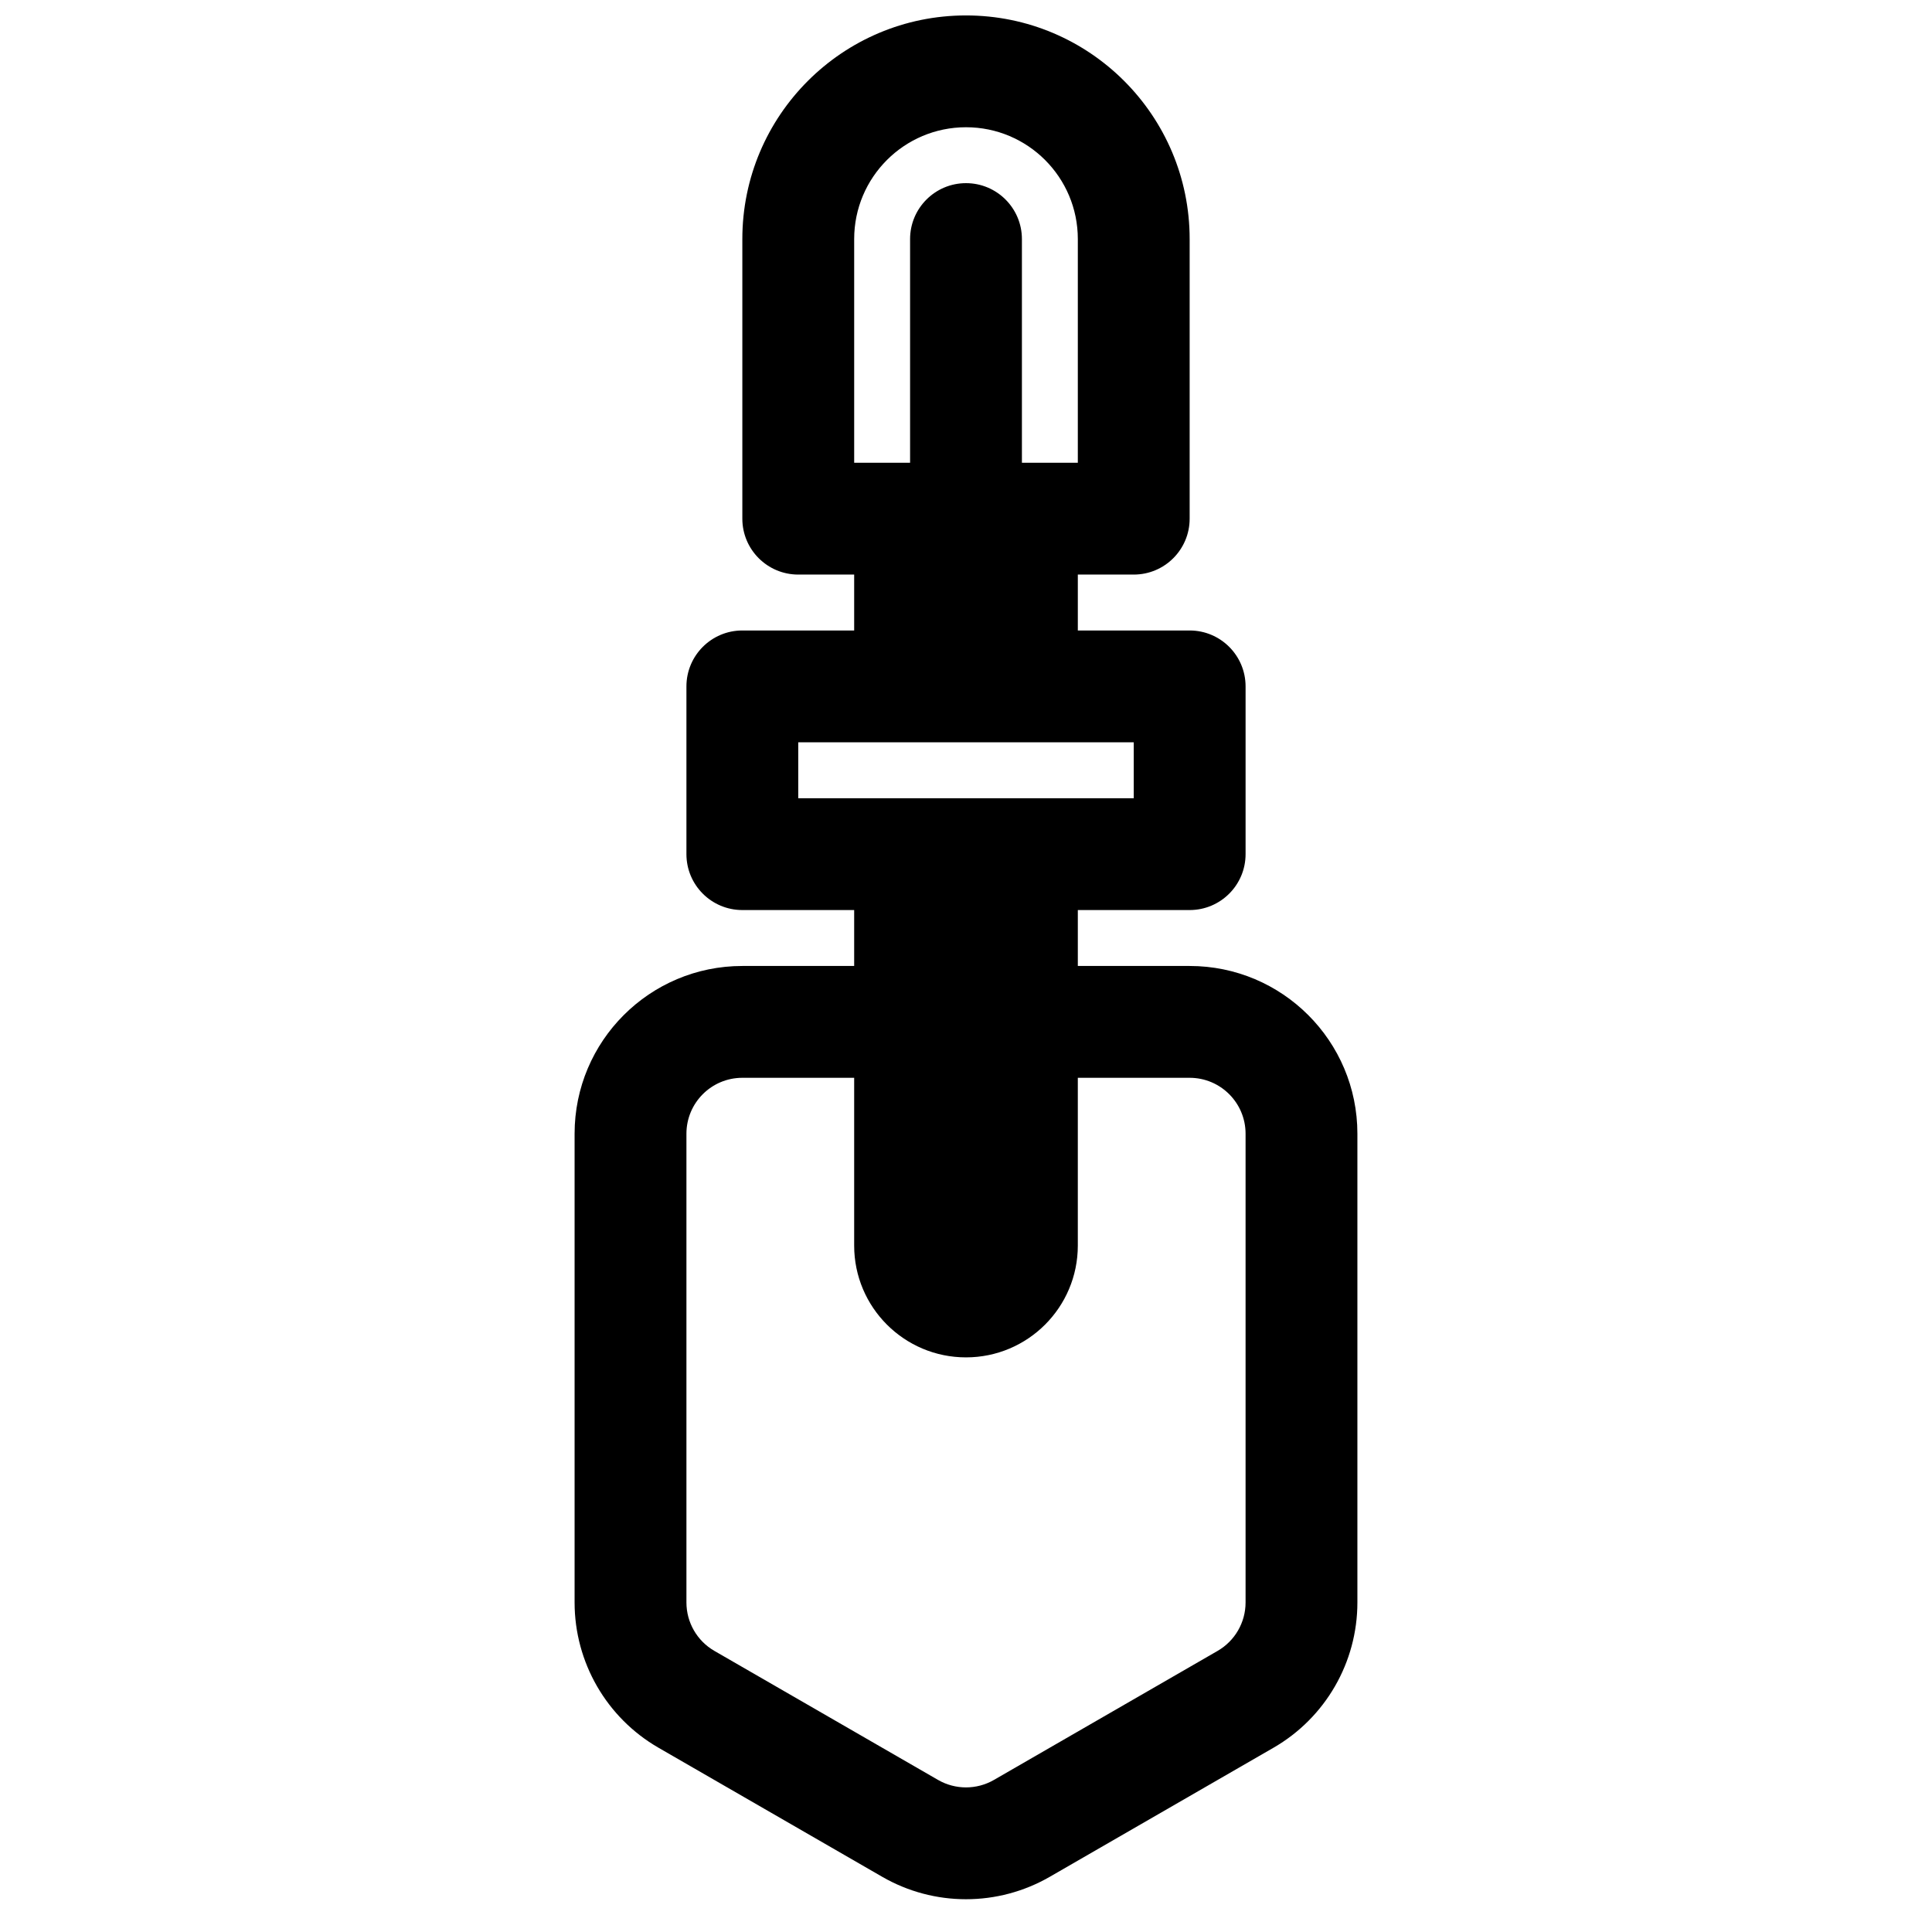 <?xml version="1.0" encoding="UTF-8"?>
<!-- Uploaded to: ICON Repo, www.svgrepo.com, Generator: ICON Repo Mixer Tools -->
<svg width="800px" height="800px" version="1.1" viewBox="144 144 512 512" xmlns="http://www.w3.org/2000/svg">
 <defs>
  <clipPath id="a">
   <path d="m296 148.09h208v499.91h-208z"/>
  </clipPath>
 </defs>
 <g clip-path="url(#a)">
  <path d="m400 148.09c-32.738 0-59.273 26.535-59.273 59.273v74.09c0 8.184 6.633 14.816 14.816 14.816h14.82v14.816h-29.637c-8.184 0-14.816 6.637-14.816 14.82v44.453c0 8.184 6.633 14.816 14.816 14.816h29.637v14.82h-29.637c-24.551 0-44.453 19.902-44.453 44.453v124.22c0 15.887 8.477 30.566 22.238 38.504l59.273 34.195c13.746 7.934 30.68 7.934 44.43 0l59.27-34.195c13.762-7.938 22.238-22.617 22.238-38.504v-124.22c0-24.551-19.902-44.453-44.453-44.453h-29.637v-14.82h29.637c8.184 0 14.82-6.633 14.82-14.816v-44.453c0-8.184-6.637-14.82-14.82-14.82h-29.637v-14.816h14.82c8.184 0 14.816-6.633 14.816-14.816v-74.09c0-32.738-26.535-59.273-59.27-59.273zm14.816 207.45h29.637v-14.816h-88.91v14.816zm-44.453 74.09v44.457c0 16.367 13.27 29.633 29.637 29.633s29.633-13.266 29.633-29.633v-44.457h29.637c8.184 0 14.82 6.637 14.82 14.82v124.22c0 5.297-2.828 10.188-7.414 12.836l-59.273 34.195c-4.582 2.641-10.227 2.641-14.809 0l-59.273-34.195c-4.586-2.648-7.41-7.539-7.41-12.836v-124.22c0-8.184 6.633-14.82 14.816-14.82zm59.27-163h-14.816v-59.27c0-8.184-6.633-14.82-14.816-14.82s-14.82 6.637-14.82 14.82v59.27h-14.816v-59.27c0-16.371 13.27-29.637 29.637-29.637s29.633 13.266 29.633 29.637z" fill-rule="evenodd"/>
 </g>
</svg>